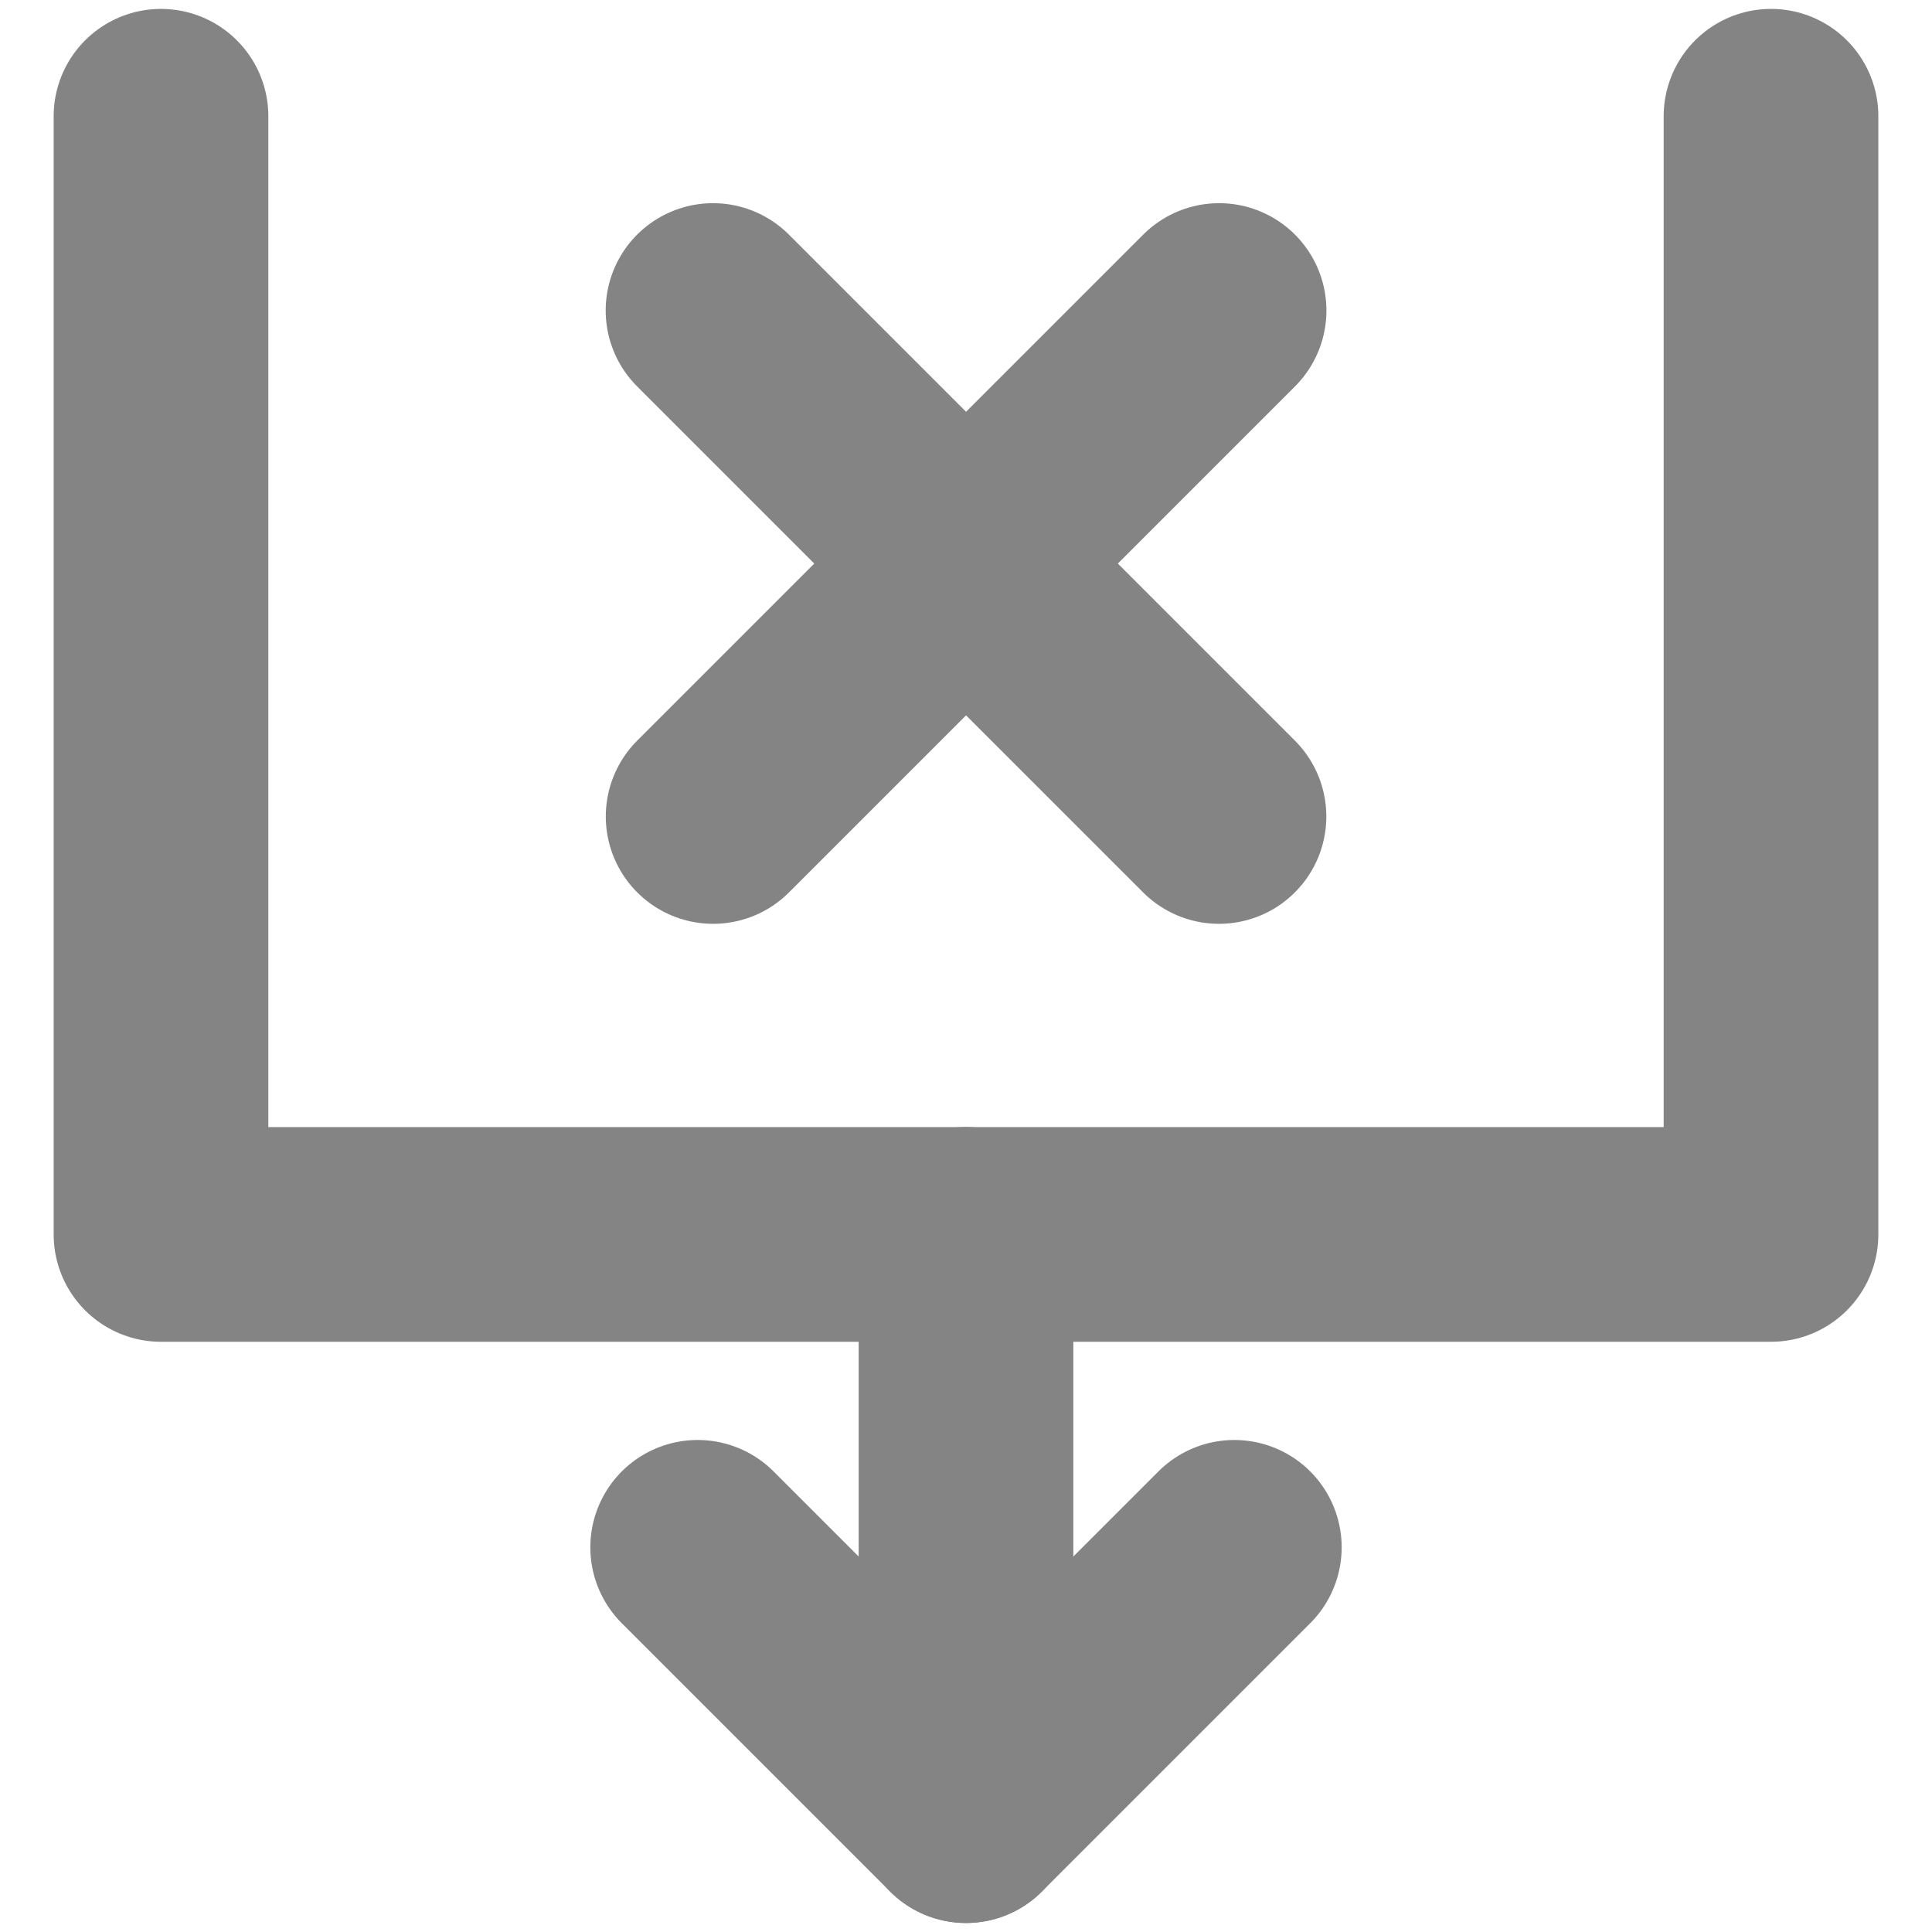 <svg width="18" height="18" viewBox="0 0 18 18" fill="none" xmlns="http://www.w3.org/2000/svg">
<path d="M1.5 1.083V11.501H16.5V1.083" stroke="#848484" stroke-width="2" stroke-linecap="round" stroke-linejoin="round"/>
<path d="M11.5 14.416L9 16.916L6.5 14.416" stroke="#848484" stroke-width="2" stroke-linecap="round" stroke-linejoin="round"/>
<path d="M9 11.5V16.916" stroke="#848484" stroke-width="2" stroke-linecap="round" stroke-linejoin="round"/>
<path d="M6.644 7.607L11.358 2.893" stroke="#848484" stroke-width="2" stroke-linecap="round"/>
<path d="M6.643 2.893L11.357 7.607" stroke="#848484" stroke-width="2" stroke-linecap="round"/>
</svg>
